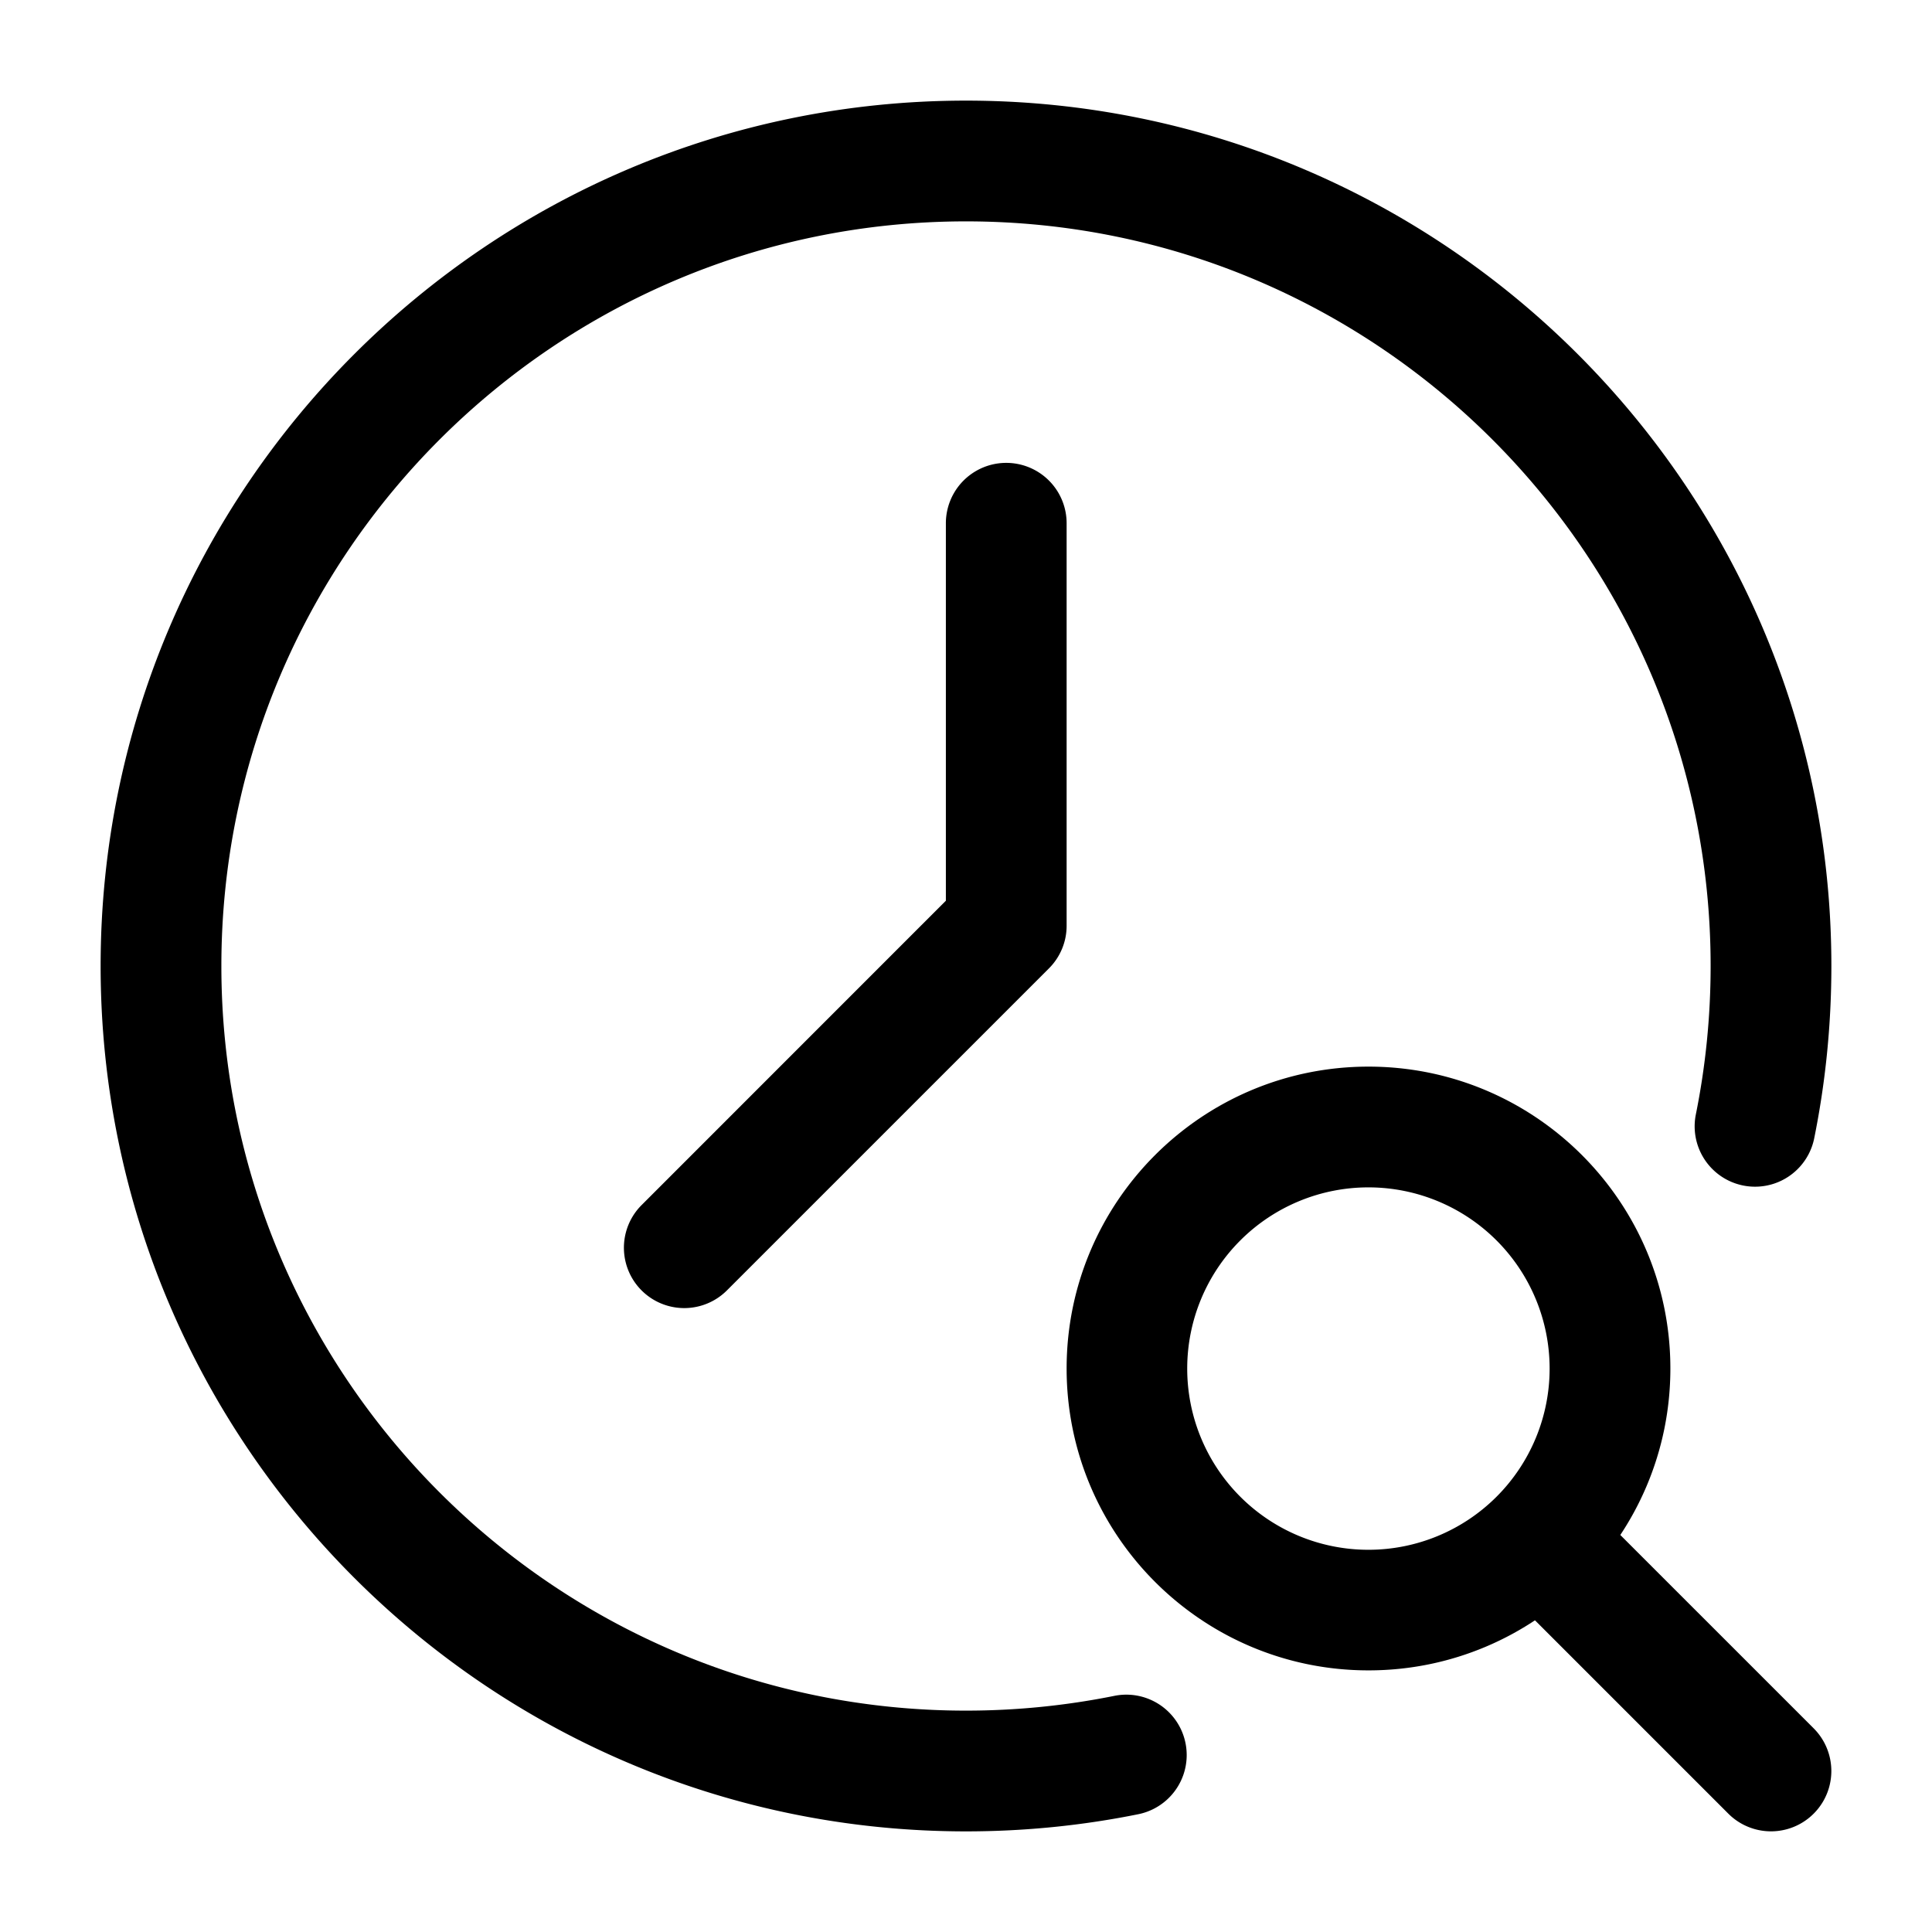 <svg xmlns="http://www.w3.org/2000/svg" version="1.1" xmlns:xlink="http://www.w3.org/1999/xlink" width="512" height="512" x="0" y="0" viewBox="0 0 24 24" style="enable-background:new 0 0 512 512" xml:space="preserve" fill-rule="evenodd" class=""><g><path d="M22.535 14.149c.141-.694.215-1.413.215-2.149 0-5.933-4.817-10.75-10.75-10.75S1.25 6.067 1.25 12 6.067 22.75 12 22.75c.736 0 1.455-.074 2.149-.215a.75.75 0 0 0-.298-1.47A9.326 9.326 0 0 1 12 21.25c-5.105 0-9.25-4.145-9.25-9.25S6.895 2.75 12 2.75s9.25 4.145 9.25 9.25c0 .634-.064 1.253-.185 1.851a.75.75 0 0 0 1.47.298z" fill="#000000" opacity="1" data-original="#000000"></path><path d="M11.75 6.5v4.689L7.97 14.97a.749.749 0 1 0 1.06 1.06l4-4a.747.747 0 0 0 .22-.53v-5a.75.75 0 0 0-1.5 0zM17 13.25c-2.07 0-3.75 1.68-3.75 3.75s1.68 3.75 3.75 3.75 3.75-1.68 3.75-3.75-1.68-3.75-3.75-3.75zm0 1.5a2.25 2.25 0 1 1-.002 4.502A2.25 2.25 0 0 1 17 14.75z" fill="#000000" opacity="1" data-original="#000000"></path><path d="m22.53 21.47-2.5-2.5a.749.749 0 1 0-1.06 1.06l2.5 2.5a.749.749 0 1 0 1.06-1.06z" fill="#000000" opacity="1" data-original="#000000"></path></g></svg>
